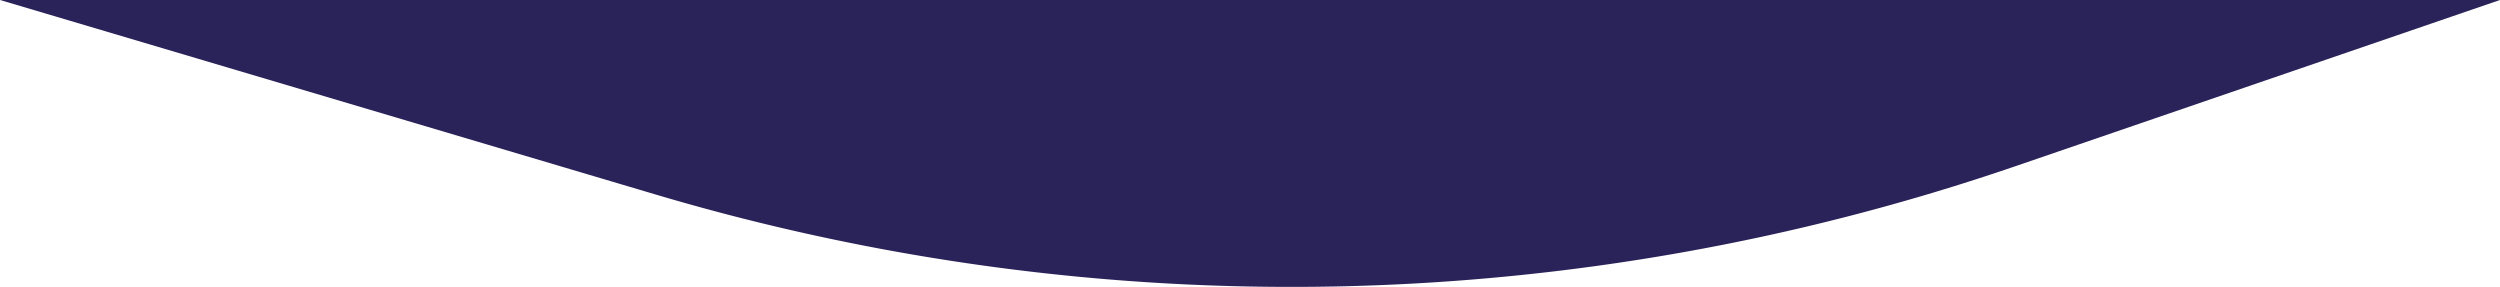 <?xml version="1.0" encoding="UTF-8"?> <svg xmlns="http://www.w3.org/2000/svg" viewBox="0 0 2238.04 256.84"> <defs> <style>.cls-1{fill:#2a2359;}</style> </defs> <g id="Слой_2" data-name="Слой 2"> <g id="Слой_2-2" data-name="Слой 2"> <path class="cls-1" d="M0,0H2238L1804.33,148.75A1998.55,1998.55,0,0,1,587.57,174.31Z"></path> </g> </g> </svg> 
